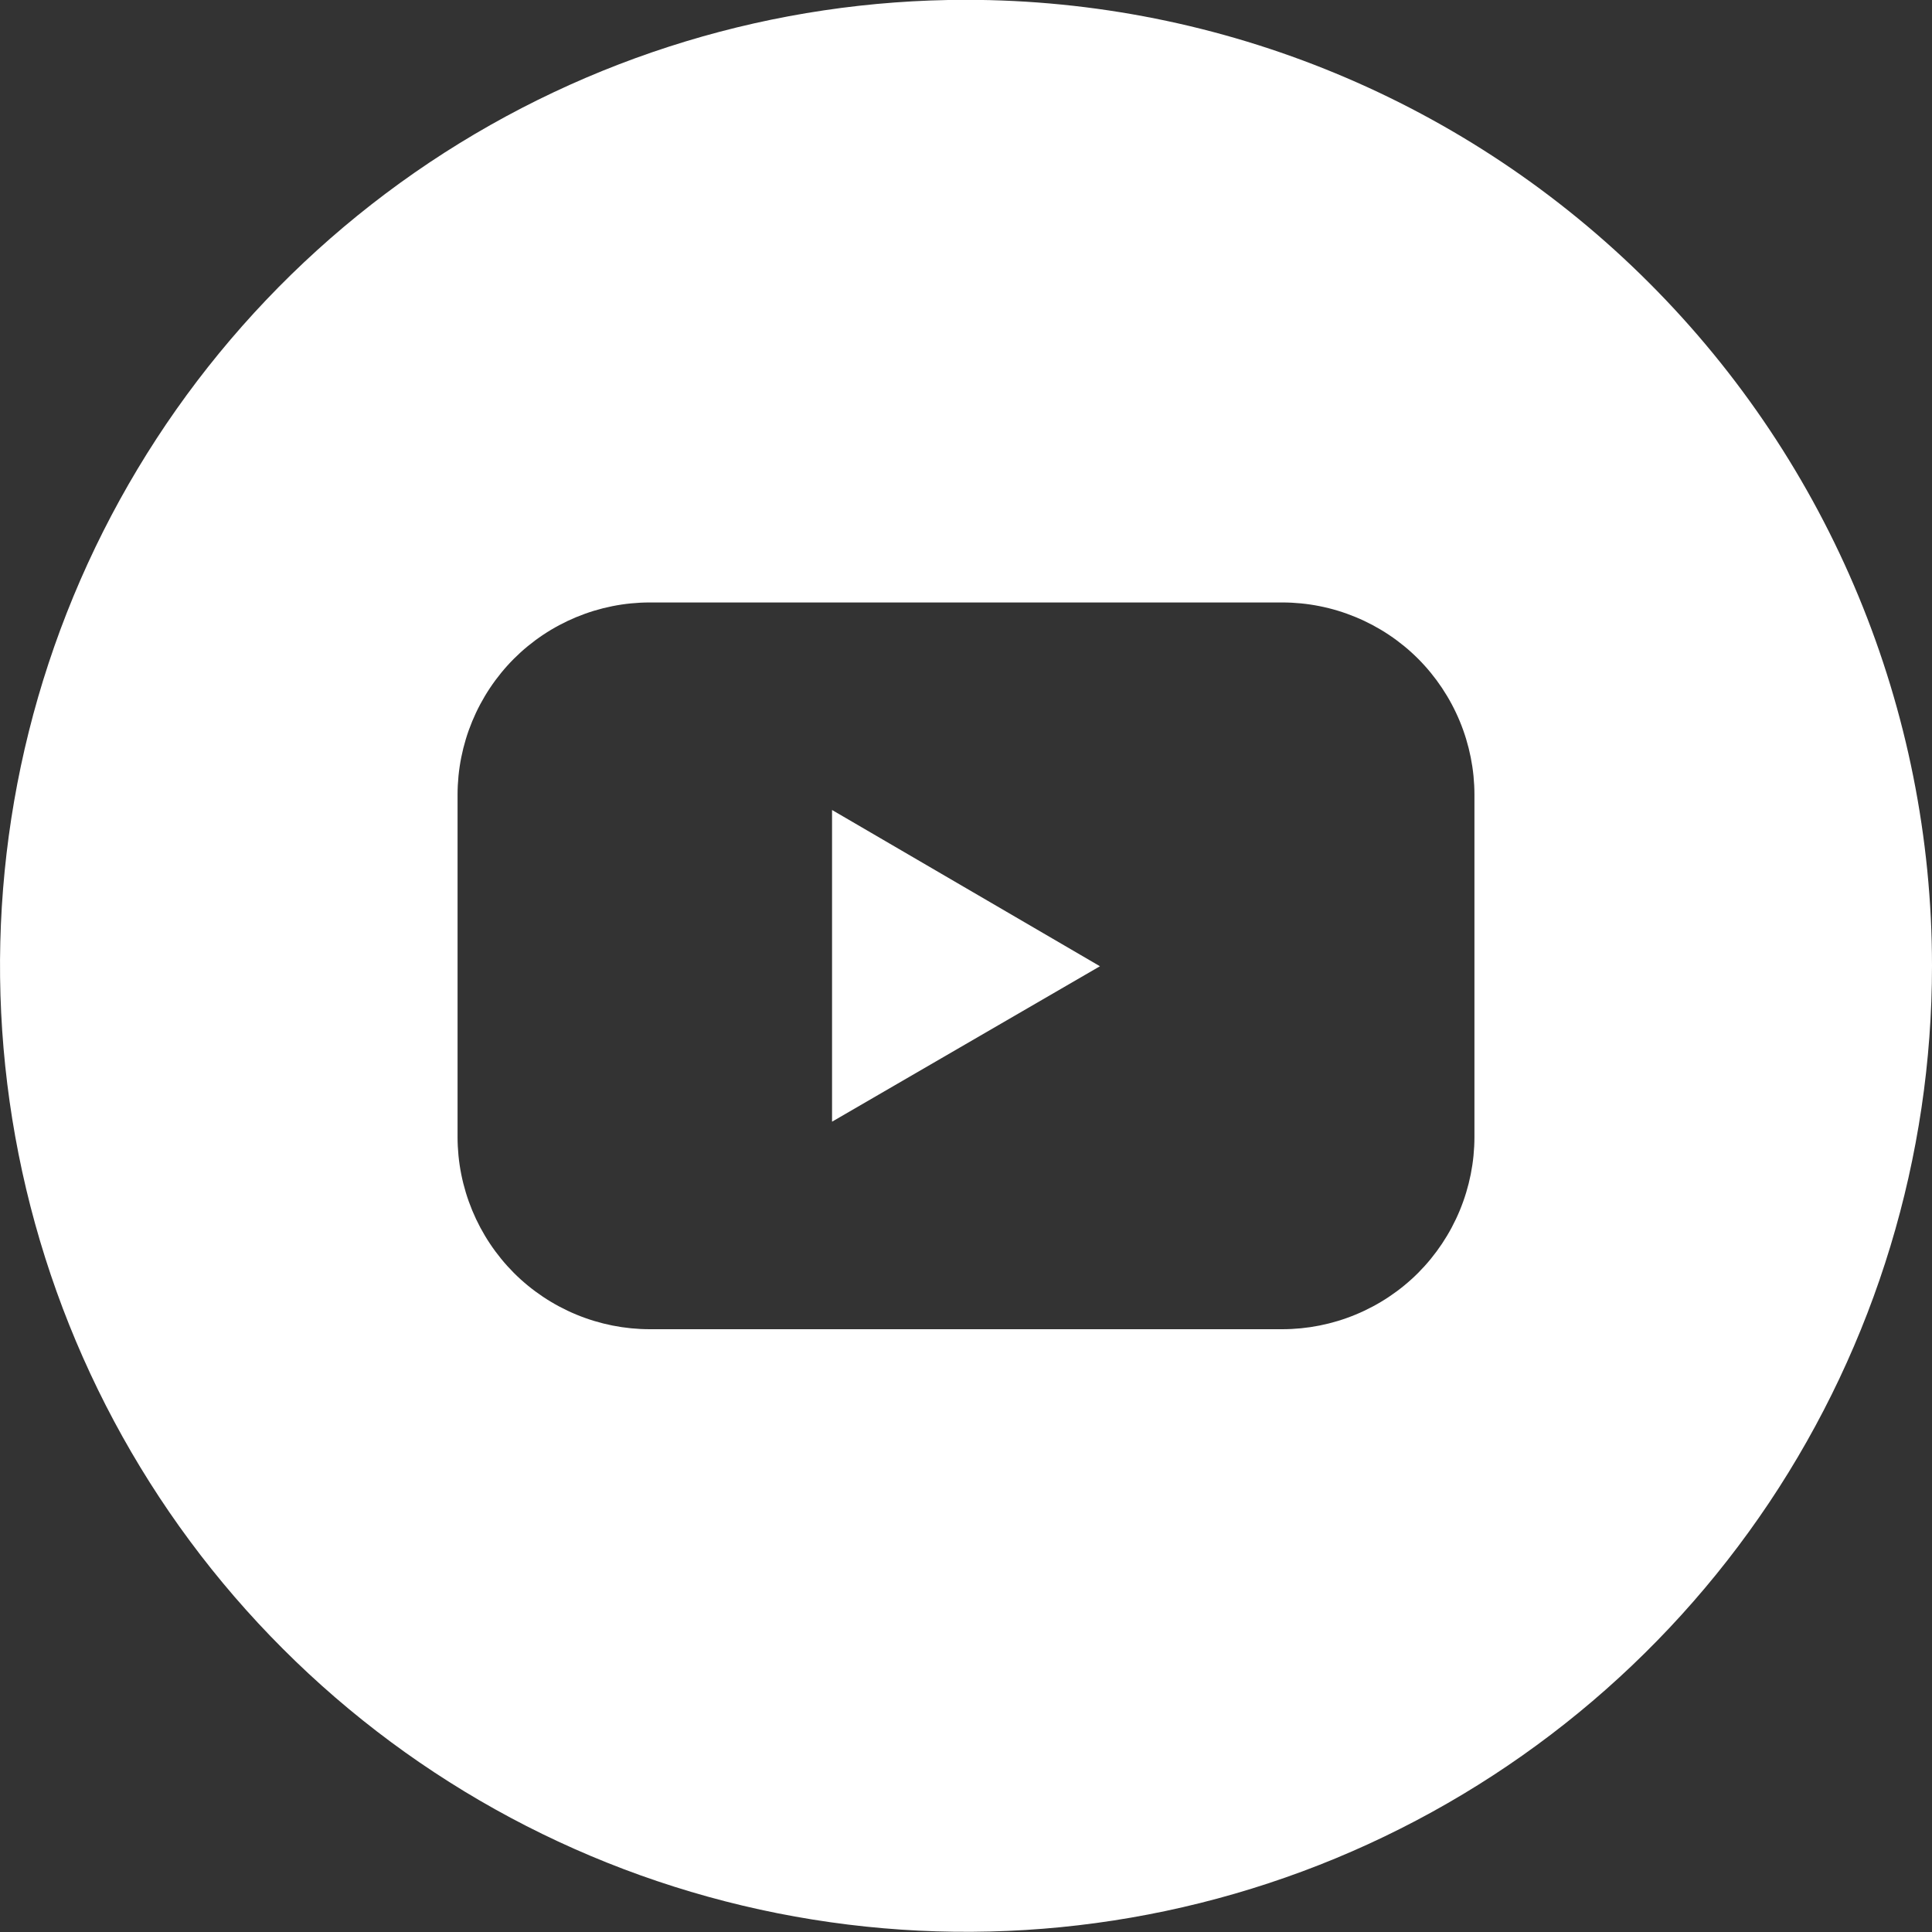 <svg width="24" height="24" viewBox="0 0 24 24" fill="none" xmlns="http://www.w3.org/2000/svg">
<rect x="0" y="0" width="24" height="24" fill="#333333" stroke="none"/>
<g id="youtube (2) 1" clip-path="url(#clip0_299_290)">
<g id="Layer 2">
<g id="Color">
<g id="02.YouTube">
<path id="Vector" d="M10.336 13.934L13.664 12.003L10.336 10.062V13.934Z" fill="white"/>
<path id="Vector_2" d="M12 -0.002C9.627 -0.002 7.307 0.702 5.333 2.02C3.36 3.339 1.822 5.213 0.913 7.406C0.005 9.599 -0.232 12.011 0.231 14.339C0.694 16.667 1.836 18.805 3.515 20.483C5.193 22.162 7.331 23.304 9.659 23.767C11.987 24.23 14.399 23.993 16.592 23.085C18.785 22.176 20.659 20.638 21.978 18.665C23.296 16.692 24 14.371 24 11.998C24 8.815 22.736 5.763 20.485 3.513C18.235 1.262 15.183 -0.002 12 -0.002ZM18.316 14.122C18.316 14.436 18.254 14.746 18.134 15.036C18.014 15.326 17.838 15.59 17.617 15.812C17.395 16.034 17.131 16.21 16.841 16.33C16.552 16.45 16.241 16.512 15.927 16.512H8.073C7.759 16.512 7.449 16.45 7.159 16.33C6.869 16.21 6.605 16.034 6.383 15.812C6.162 15.59 5.986 15.326 5.866 15.036C5.746 14.746 5.684 14.436 5.684 14.122V9.874C5.684 9.561 5.746 9.25 5.866 8.96C5.986 8.67 6.162 8.406 6.383 8.184C6.605 7.962 6.869 7.786 7.159 7.666C7.449 7.546 7.759 7.484 8.073 7.484H15.927C16.241 7.484 16.552 7.546 16.841 7.666C17.131 7.786 17.395 7.962 17.617 8.184C17.838 8.406 18.014 8.67 18.134 8.96C18.254 9.25 18.316 9.561 18.316 9.874V14.122Z" fill="white"/>
</g>
</g>
</g>
</g>
<defs>
<clipPath id="clip0_299_290">
<rect width="24" height="24" fill="white"/>
</clipPath>
</defs>
</svg>
